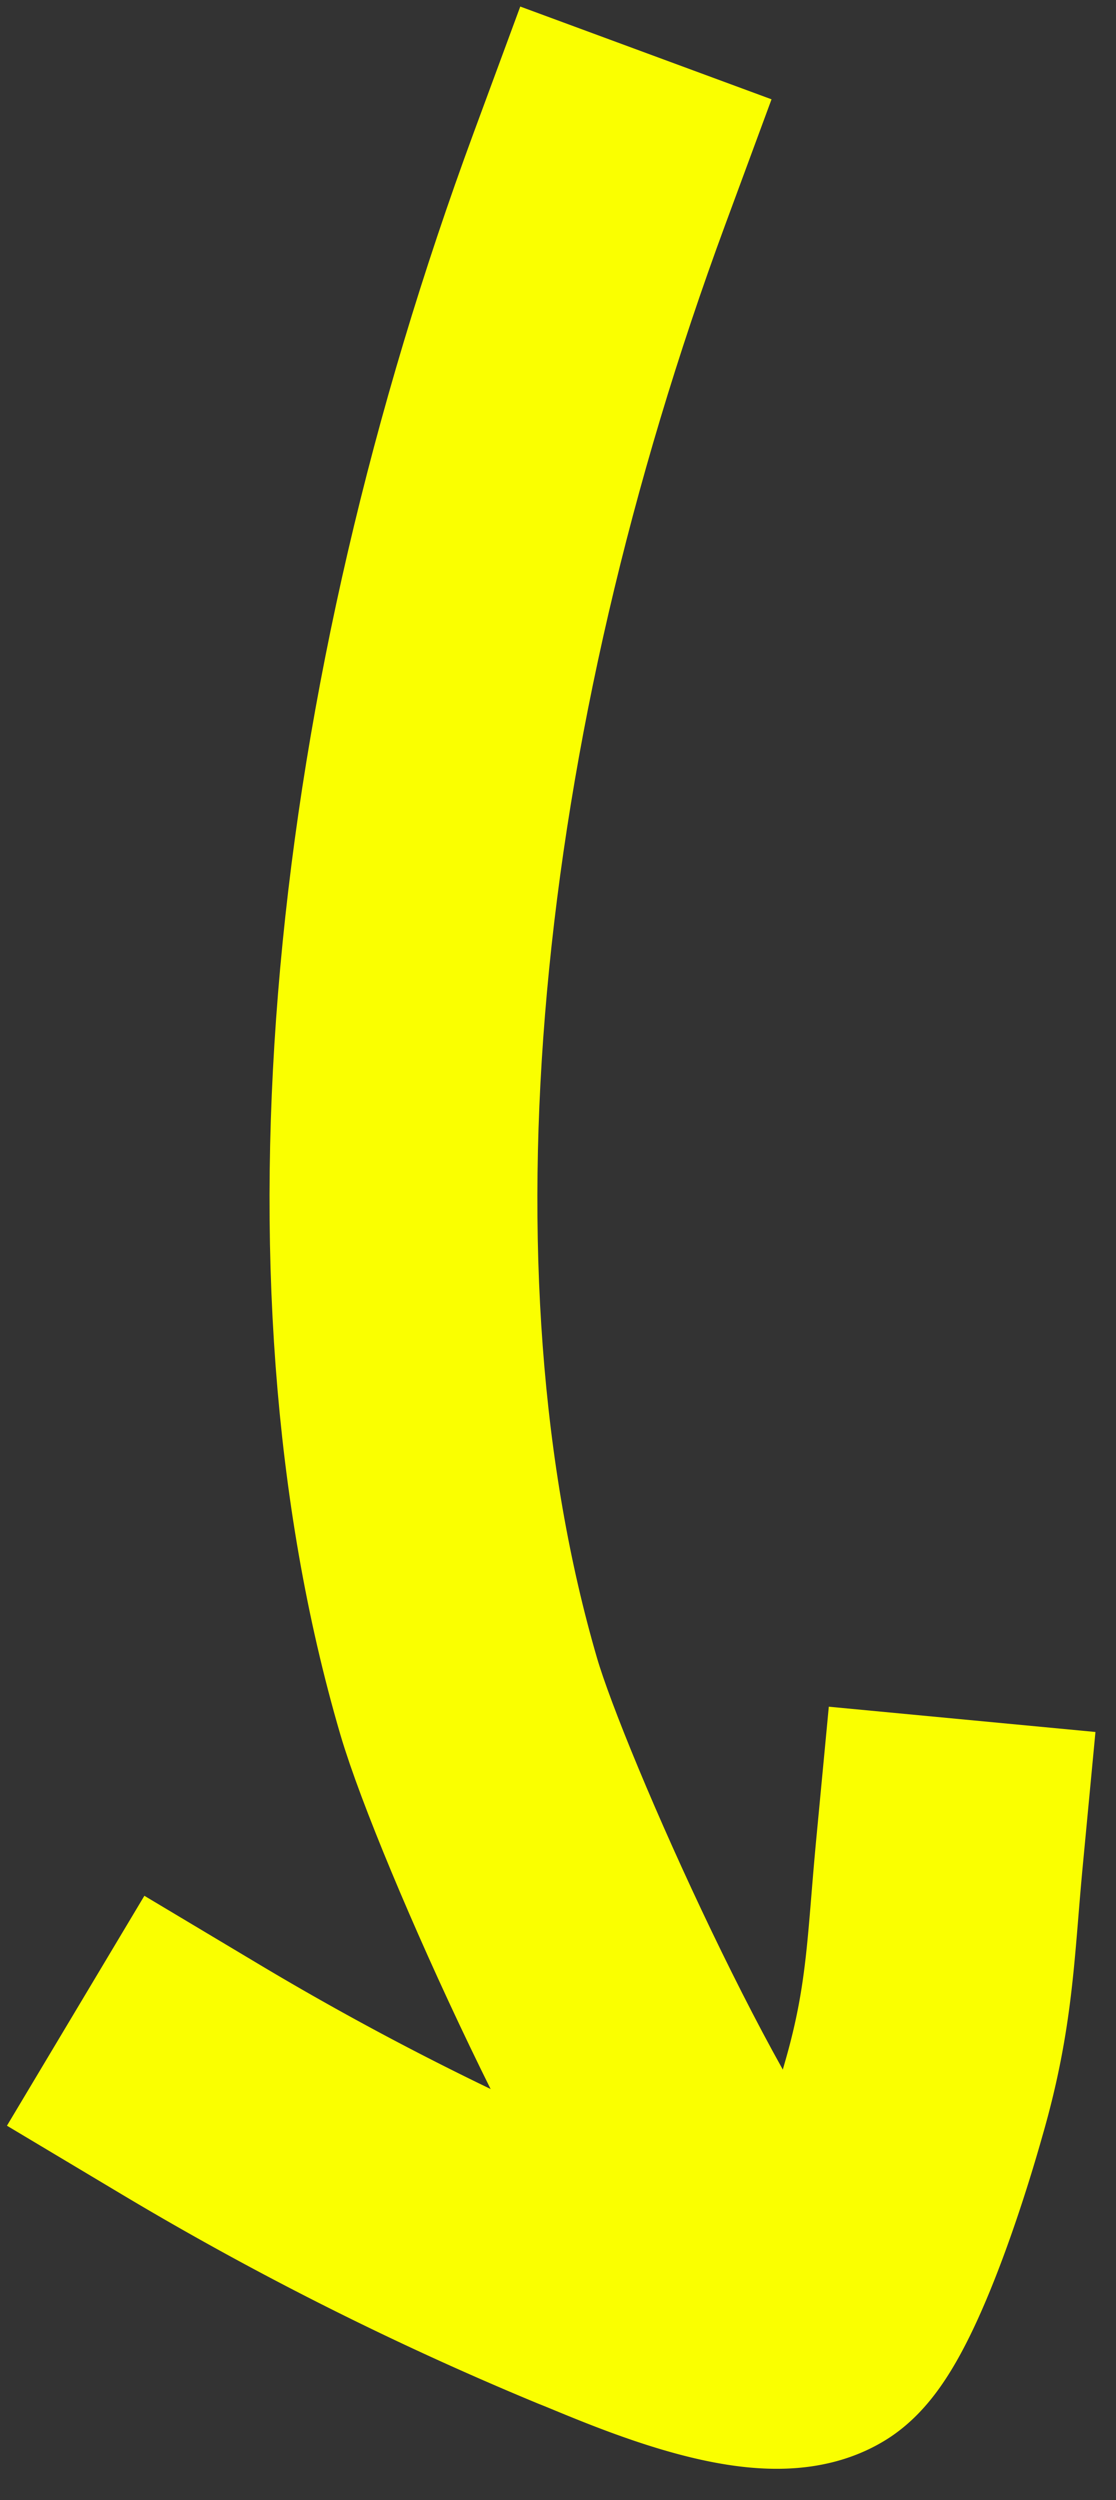 <svg xmlns="http://www.w3.org/2000/svg" fill="none" viewBox="0 0 25 56"><rect x="0" y="0" width="25" height="56" fill="#333333" stroke="none"/><path stroke="#FAFF00" stroke-linecap="square" stroke-width="6" d="M13.43 4C9 16 7.73 28.53 10.5 38c.74 2.52 4.44 10.72 6.31 12.65"/><path stroke="#FAFF00" stroke-linecap="square" stroke-width="6" d="M21.27 41.5c-.2 2.11-.2 3.43-.8 5.51-.58 2.06-1.52 4.65-2.2 5.09-1.14.72-4.22-.7-5.09-1.04a68.49 68.49 0 0 1-8.91-4.48"/></svg>